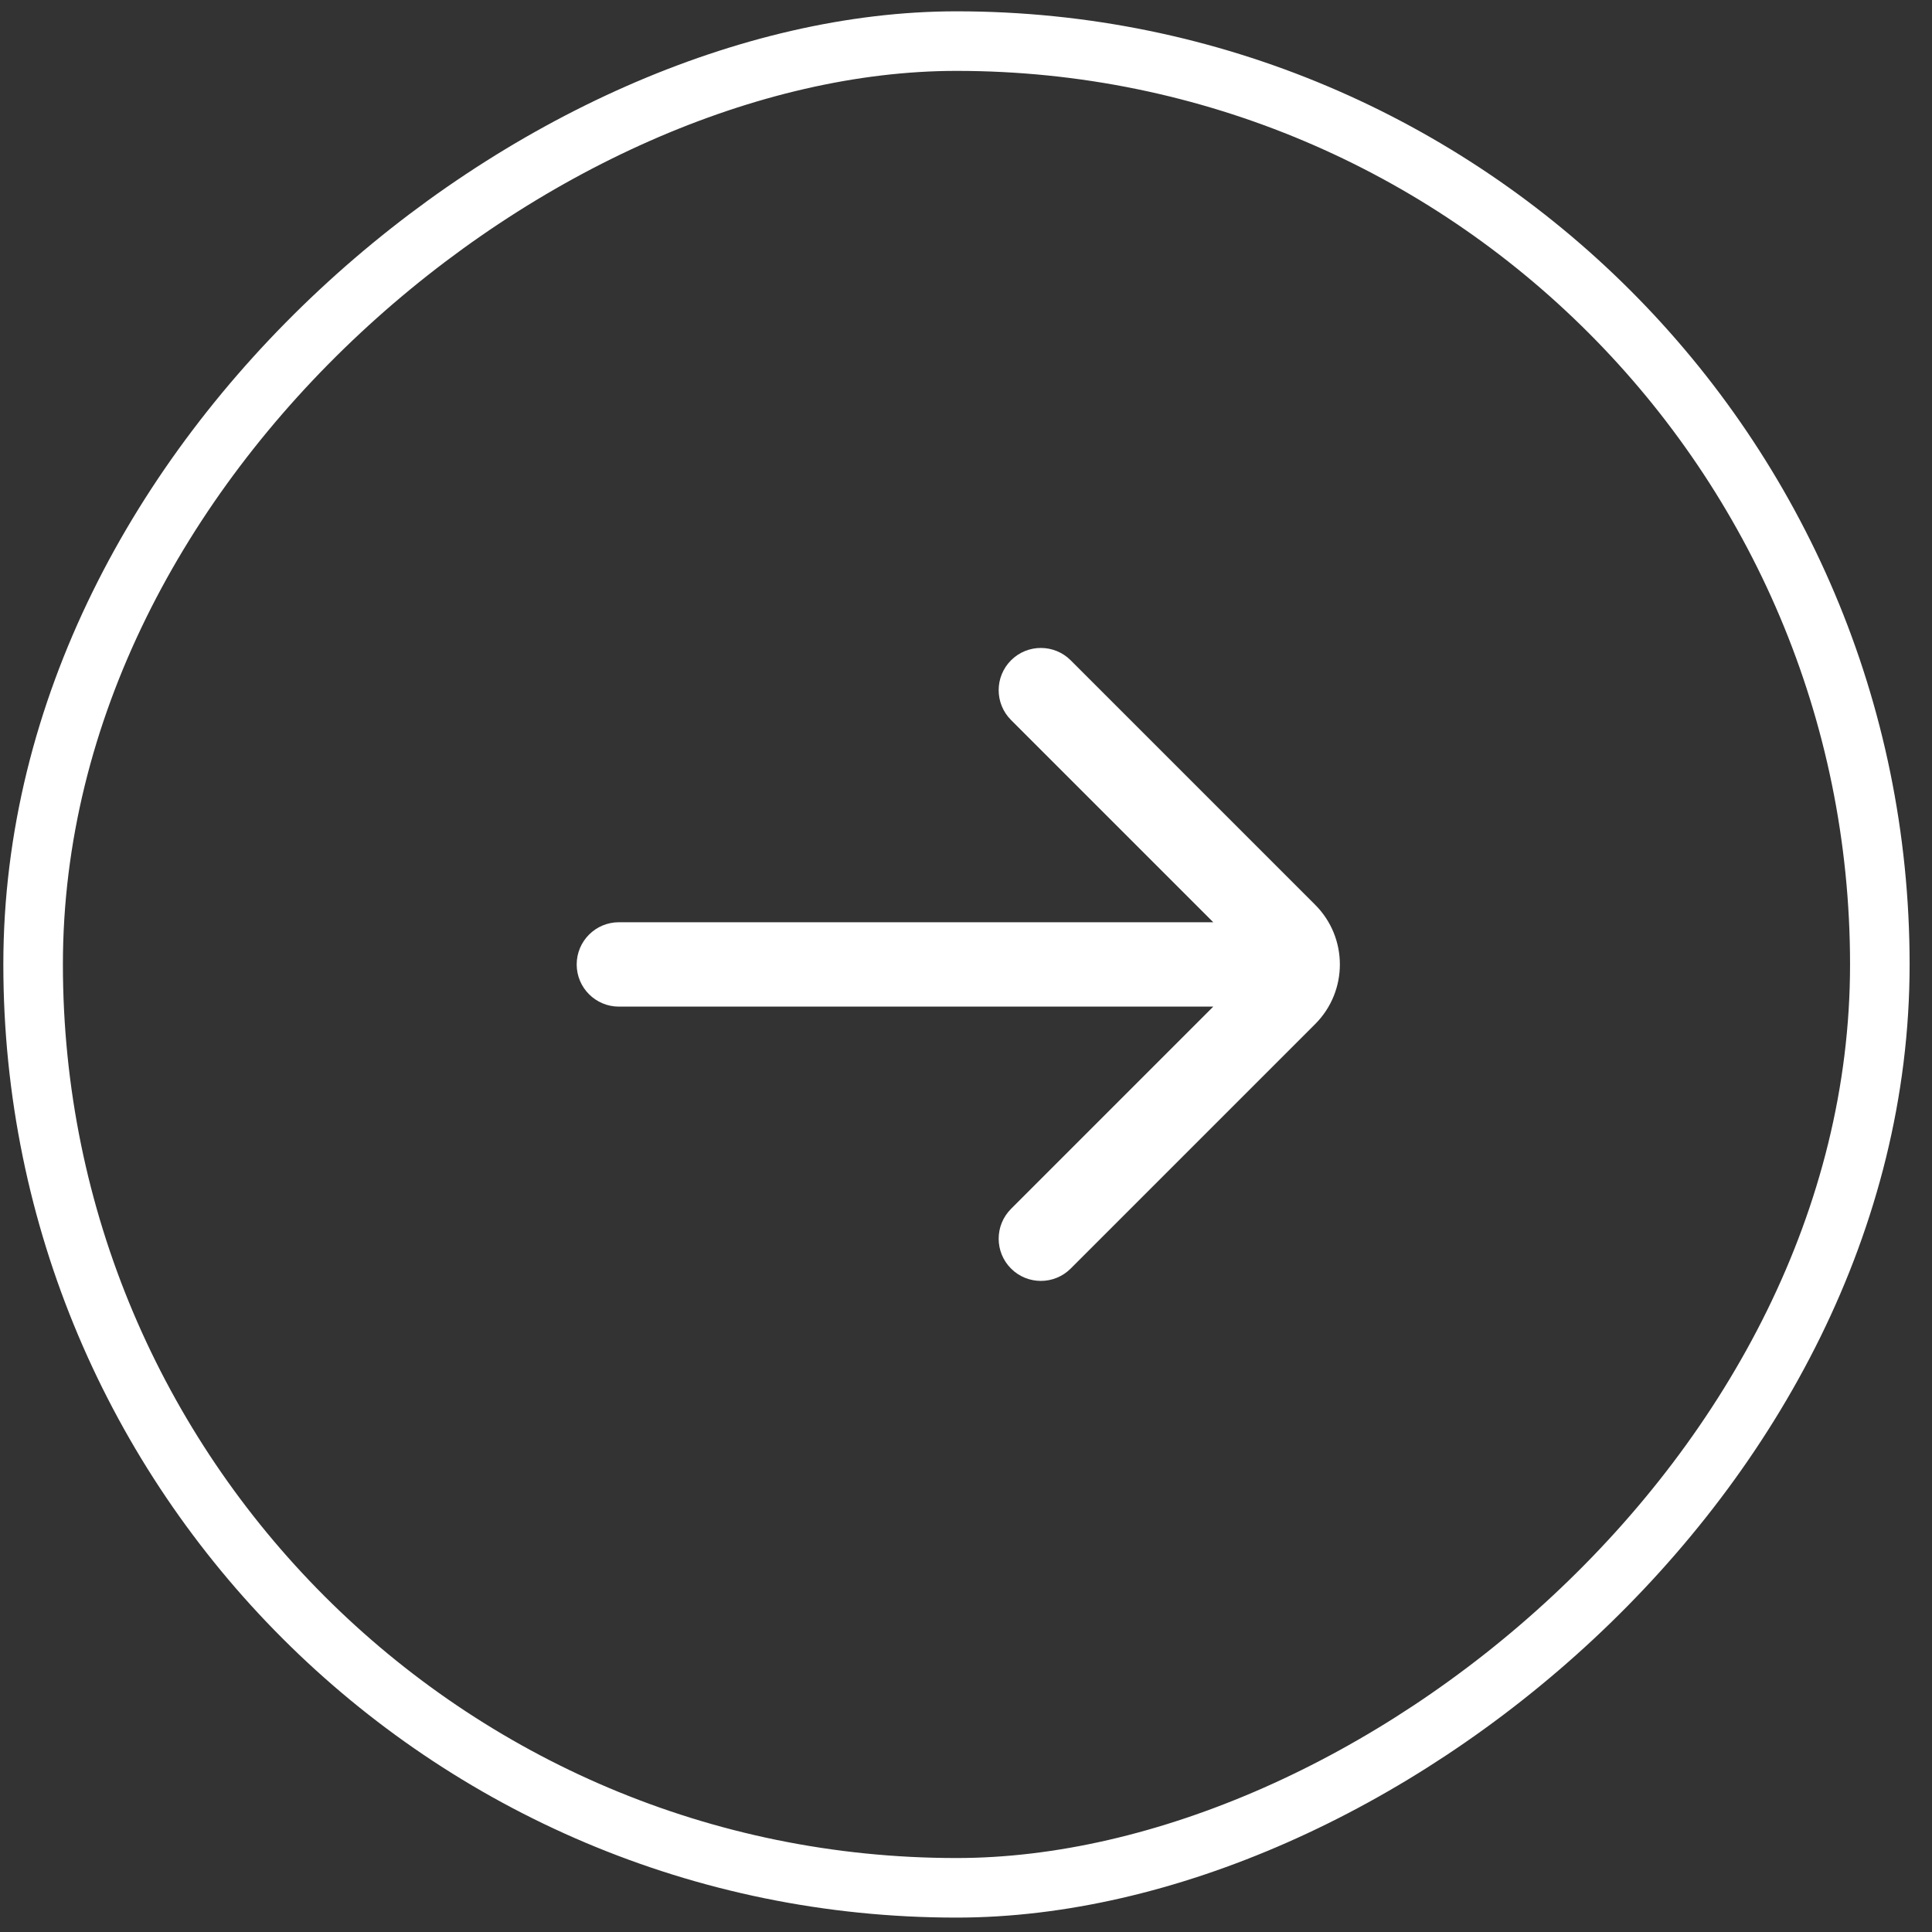 <svg width="77" height="77" viewBox="0 0 77 77" fill="none" xmlns="http://www.w3.org/2000/svg">
<rect x="0" y="0" width="77" height="77" fill="#333333" stroke="none"/>
<rect x="1.32" y="75.239" width="73.601" height="73.601" rx="36.801" transform="rotate(-90 1.32 75.239)" stroke="white" stroke-width="2.374"/>
<path d="M24.666 36.756C23.737 36.756 22.984 37.509 22.984 38.438C22.984 39.366 23.737 40.119 24.666 40.119L48.355 40.119L40.294 48.18C39.638 48.837 39.638 49.901 40.294 50.558C40.951 51.215 42.016 51.215 42.673 50.558L52.415 40.816C53.729 39.502 53.729 37.373 52.415 36.059L42.673 26.317C42.016 25.66 40.951 25.66 40.294 26.317C39.638 26.974 39.638 28.039 40.294 28.695L48.355 36.756L24.666 36.756Z" fill="white"/>
</svg>
